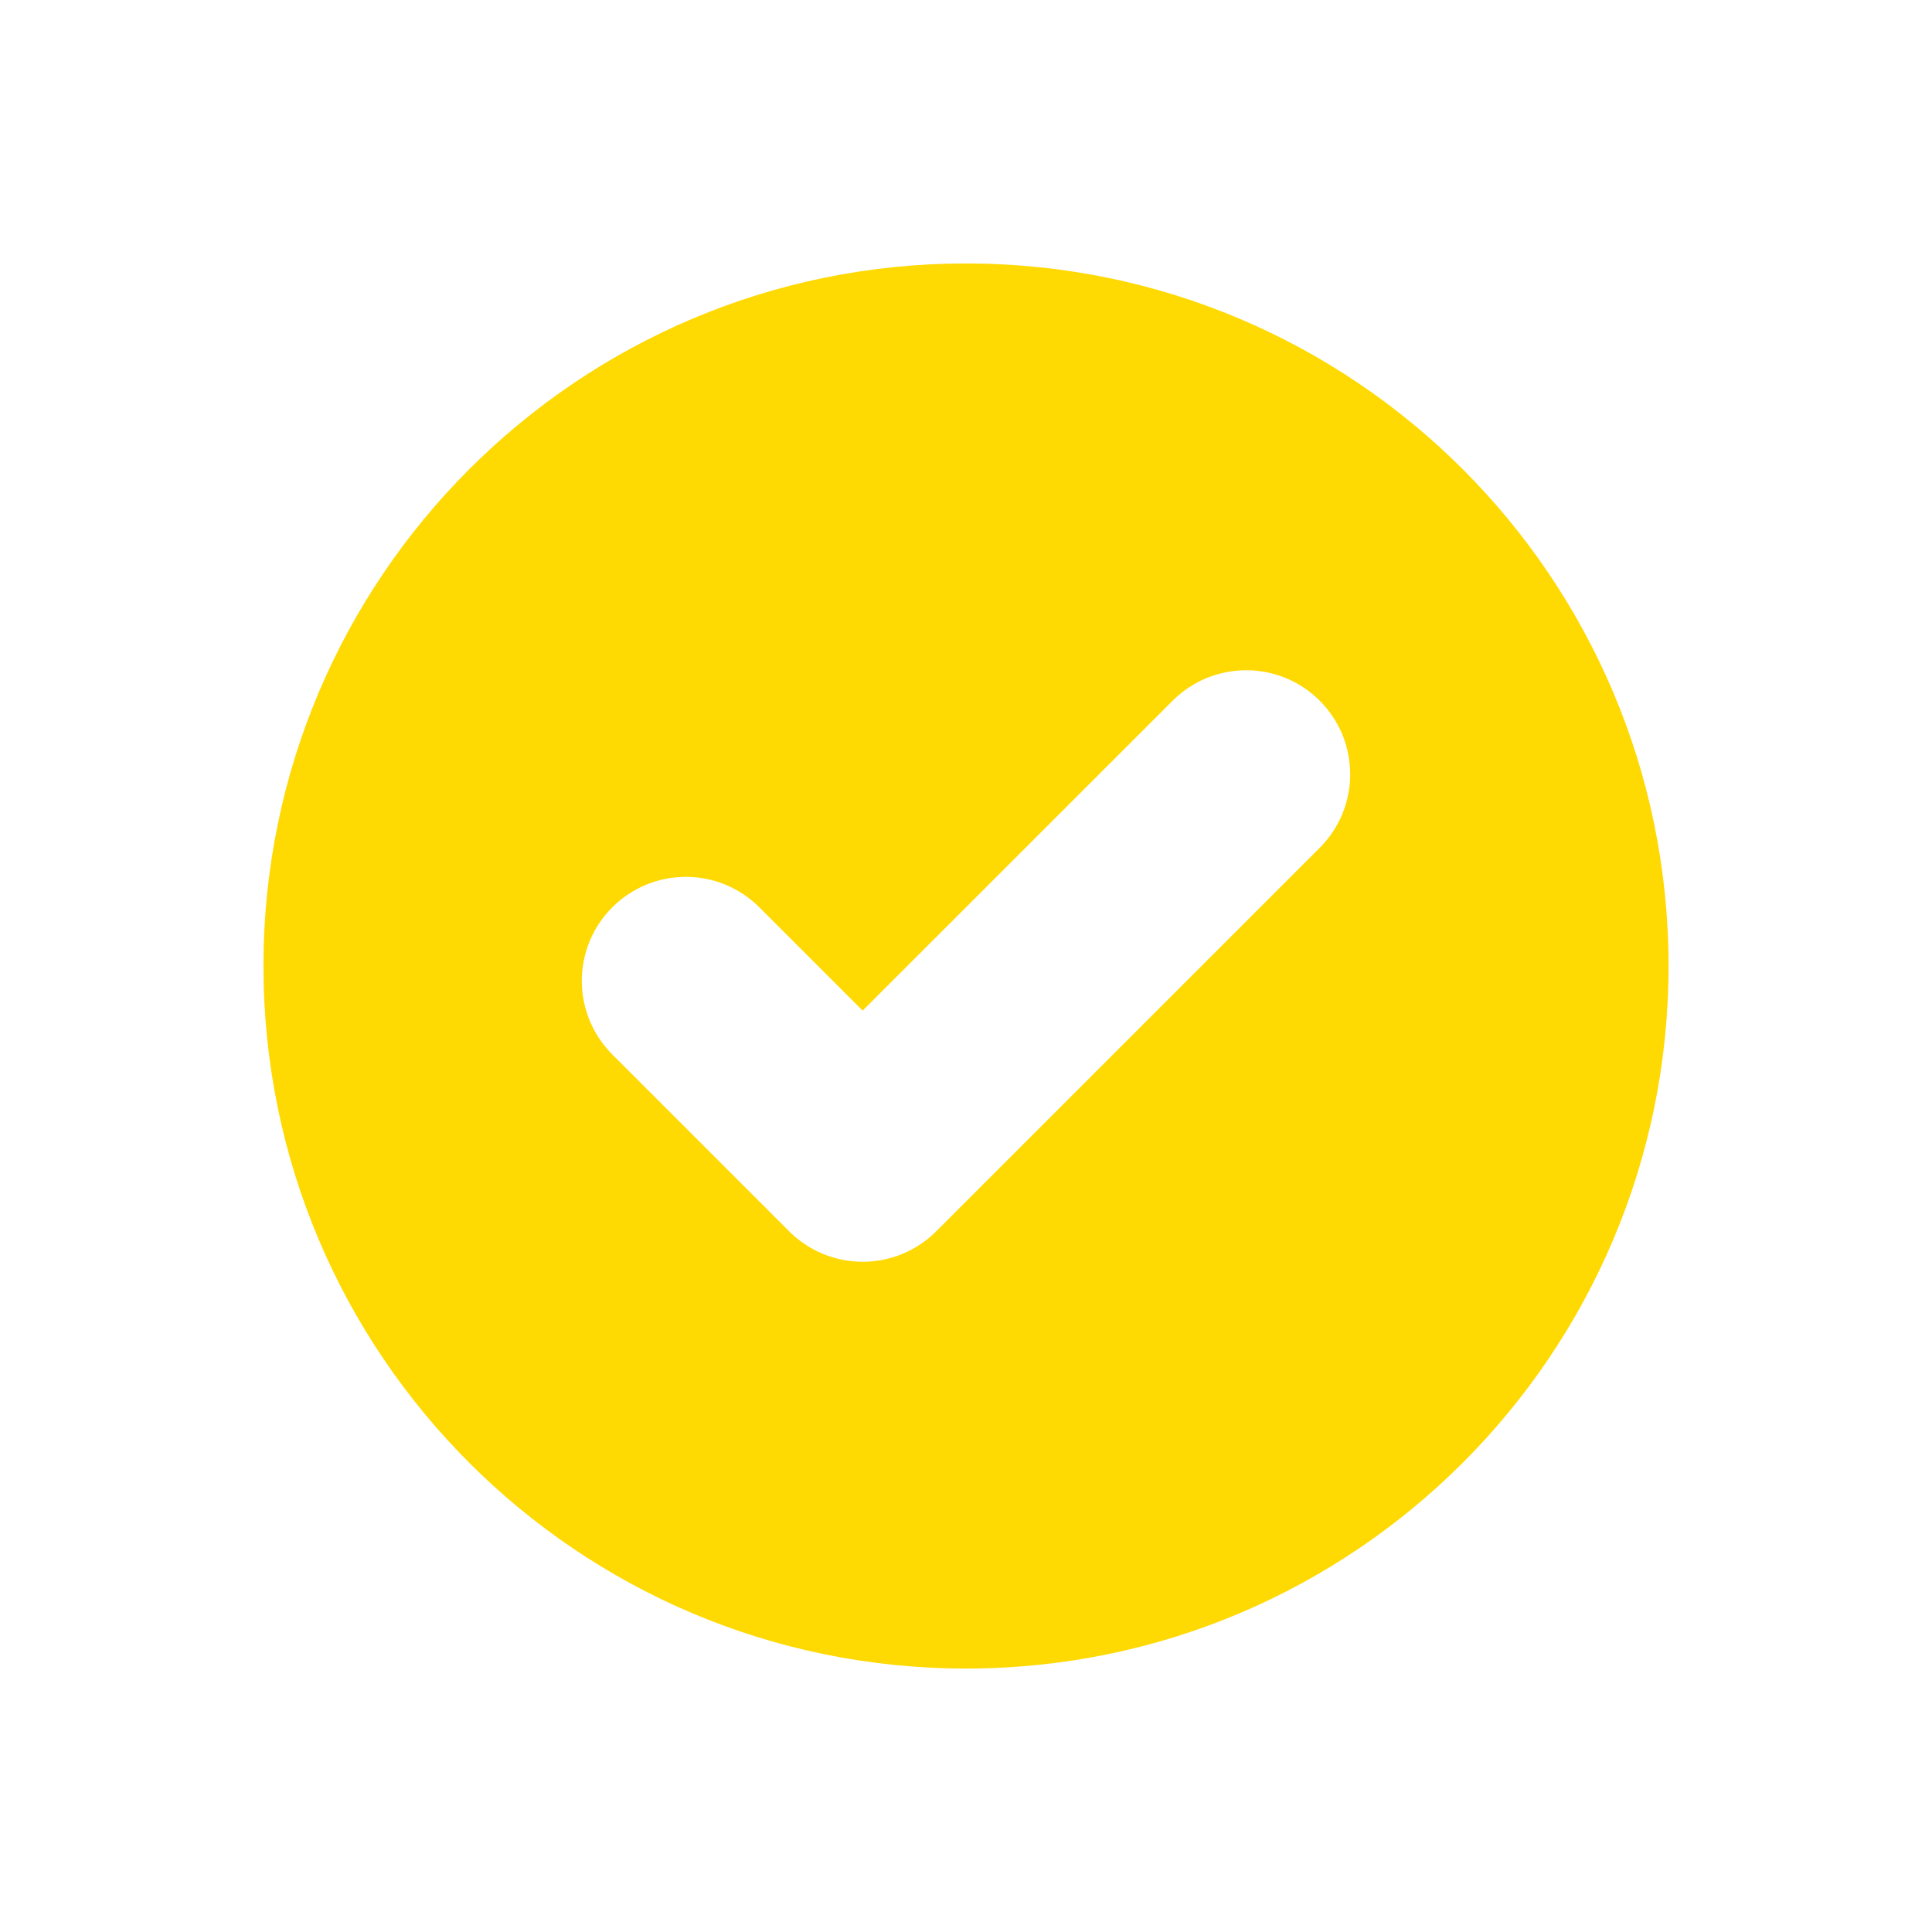 <?xml version="1.0"?>
<svg xmlns="http://www.w3.org/2000/svg" width="22" height="22" viewBox="0 0 22 22" fill="none">
<path d="M11 3C6.582 3 3 6.582 3 11C3 15.418 6.582 19 11 19C15.418 19 19 15.418 19 11C19 6.582 15.418 3 11 3ZM15.028 9.654L10.661 14.021C10.551 14.131 10.421 14.218 10.277 14.278C10.133 14.337 9.979 14.368 9.824 14.368C9.668 14.368 9.514 14.337 9.37 14.278C9.227 14.218 9.096 14.131 8.986 14.021L6.972 12.007C6.862 11.897 6.775 11.766 6.715 11.623C6.656 11.479 6.625 11.325 6.625 11.169C6.625 11.014 6.656 10.86 6.715 10.716C6.775 10.572 6.862 10.442 6.972 10.332C7.082 10.222 7.212 10.135 7.356 10.075C7.5 10.015 7.654 9.985 7.81 9.985C7.965 9.985 8.119 10.015 8.263 10.075C8.407 10.135 8.537 10.222 8.647 10.332L9.823 11.508L13.353 7.979C13.463 7.869 13.593 7.782 13.737 7.722C13.881 7.663 14.035 7.632 14.191 7.632C14.346 7.632 14.5 7.663 14.644 7.722C14.788 7.782 14.918 7.869 15.028 7.979C15.138 8.089 15.225 8.22 15.285 8.363C15.344 8.507 15.375 8.661 15.375 8.817C15.375 8.972 15.344 9.126 15.285 9.27C15.225 9.414 15.138 9.544 15.028 9.654Z" fill="#FFD902"/>
</svg>
